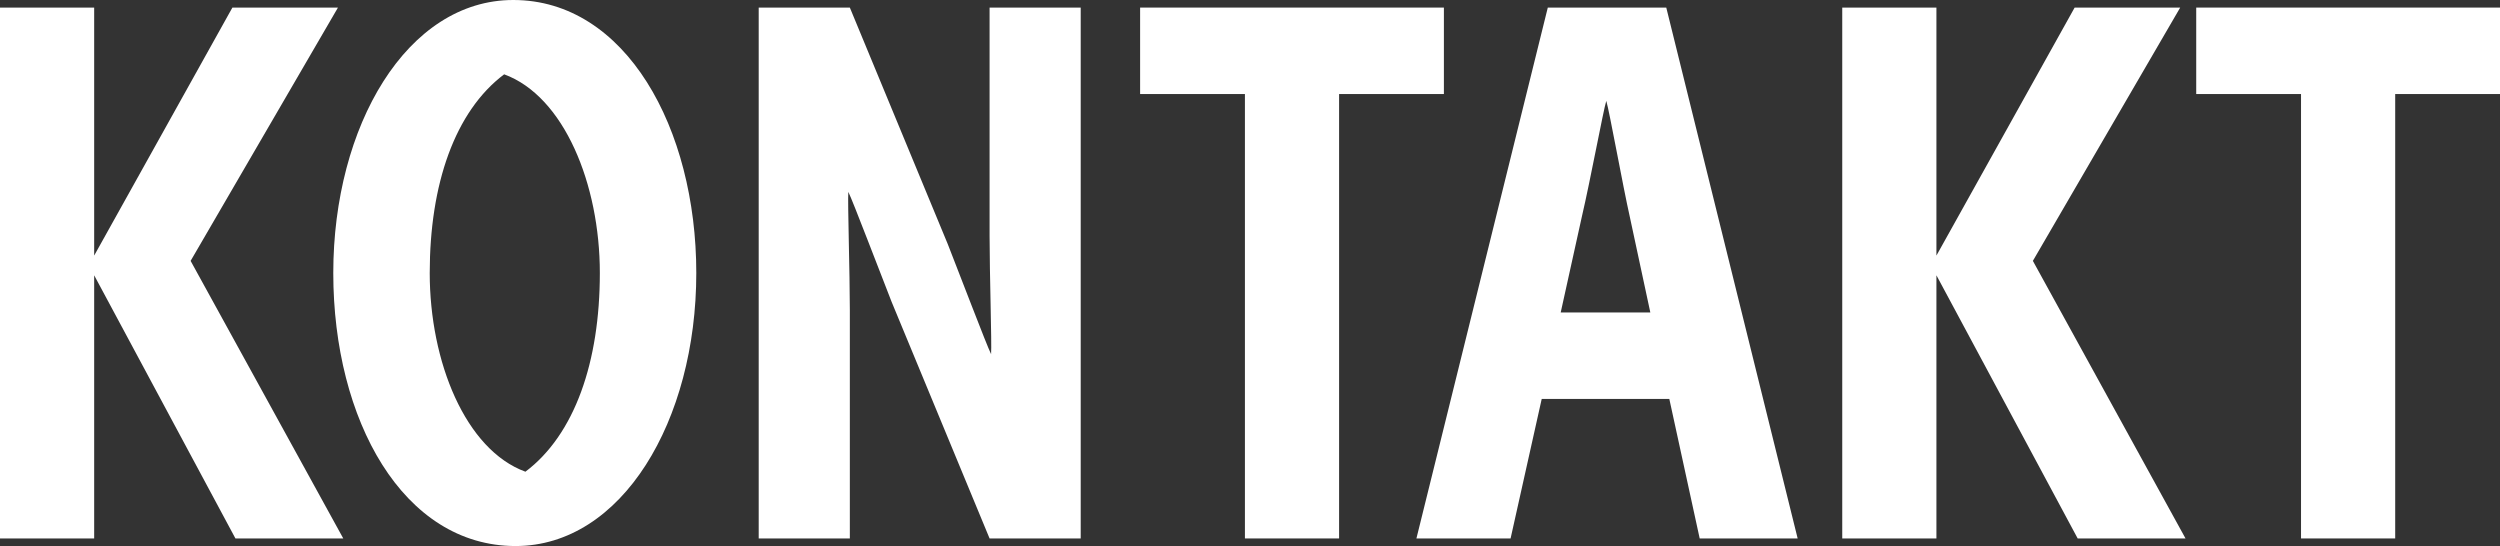 <svg width="1021" height="223" viewBox="0 0 1021 223" fill="none" xmlns="http://www.w3.org/2000/svg">
<rect x="0" y="0" width="1021" height="223" fill="#333333" stroke="none"/>
<path d="M140.191 219.903L77.85 106.544L138.02 3.097H94.908L38.459 104.376V3.097H0V219.903H38.459V112.429L96.149 219.903H140.191Z" fill="white"/>
<path d="M284.366 111.5C284.366 52.343 255.521 0 209.618 0C166.196 0 136.111 51.414 136.111 111.5C136.111 171.586 164.645 223 210.549 223C253.971 223 284.366 171.896 284.366 111.5ZM244.976 111.5C244.976 147.738 234.741 177.471 214.581 192.647C190.078 183.665 175.501 147.738 175.501 111.5C175.501 75.263 185.736 45.529 205.896 30.353C230.399 39.335 244.976 75.263 244.976 111.5Z" fill="white"/>
<path d="M404.143 3.097V96.324C404.143 111.5 405.073 140.304 404.763 144.64C402.902 140.924 391.736 111.5 387.084 99.731L347.074 3.097H309.855V219.903H347.074V126.676C347.074 111.5 346.143 82.696 346.453 78.36C348.314 82.076 359.48 111.5 364.132 123.269L404.143 219.903H441.361V3.097H404.143Z" fill="white"/>
<path d="M508.426 219.903H546.885V38.406H589.687V3.097H465.624V38.406H508.426V219.903Z" fill="white"/>
<path d="M694.152 219.903H734.162L680.505 3.097H632.12L578.463 219.903H616.923L629.639 162.914H681.746L694.152 219.903ZM637.393 127.606L646.078 88.271C649.489 73.714 654.762 45.219 656.003 41.193C657.243 45.219 662.826 76.192 665.618 88.581L673.992 127.606H637.393Z" fill="white"/>
<path d="M892.566 219.903L830.224 106.544L890.395 3.097H847.283L790.834 104.376V3.097H752.374V219.903H790.834V112.429L848.523 219.903H892.566Z" fill="white"/>
<path d="M939.739 219.903H978.198V38.406H1021V3.097H896.937V38.406H939.739V219.903Z" fill="white"/>
</svg>
